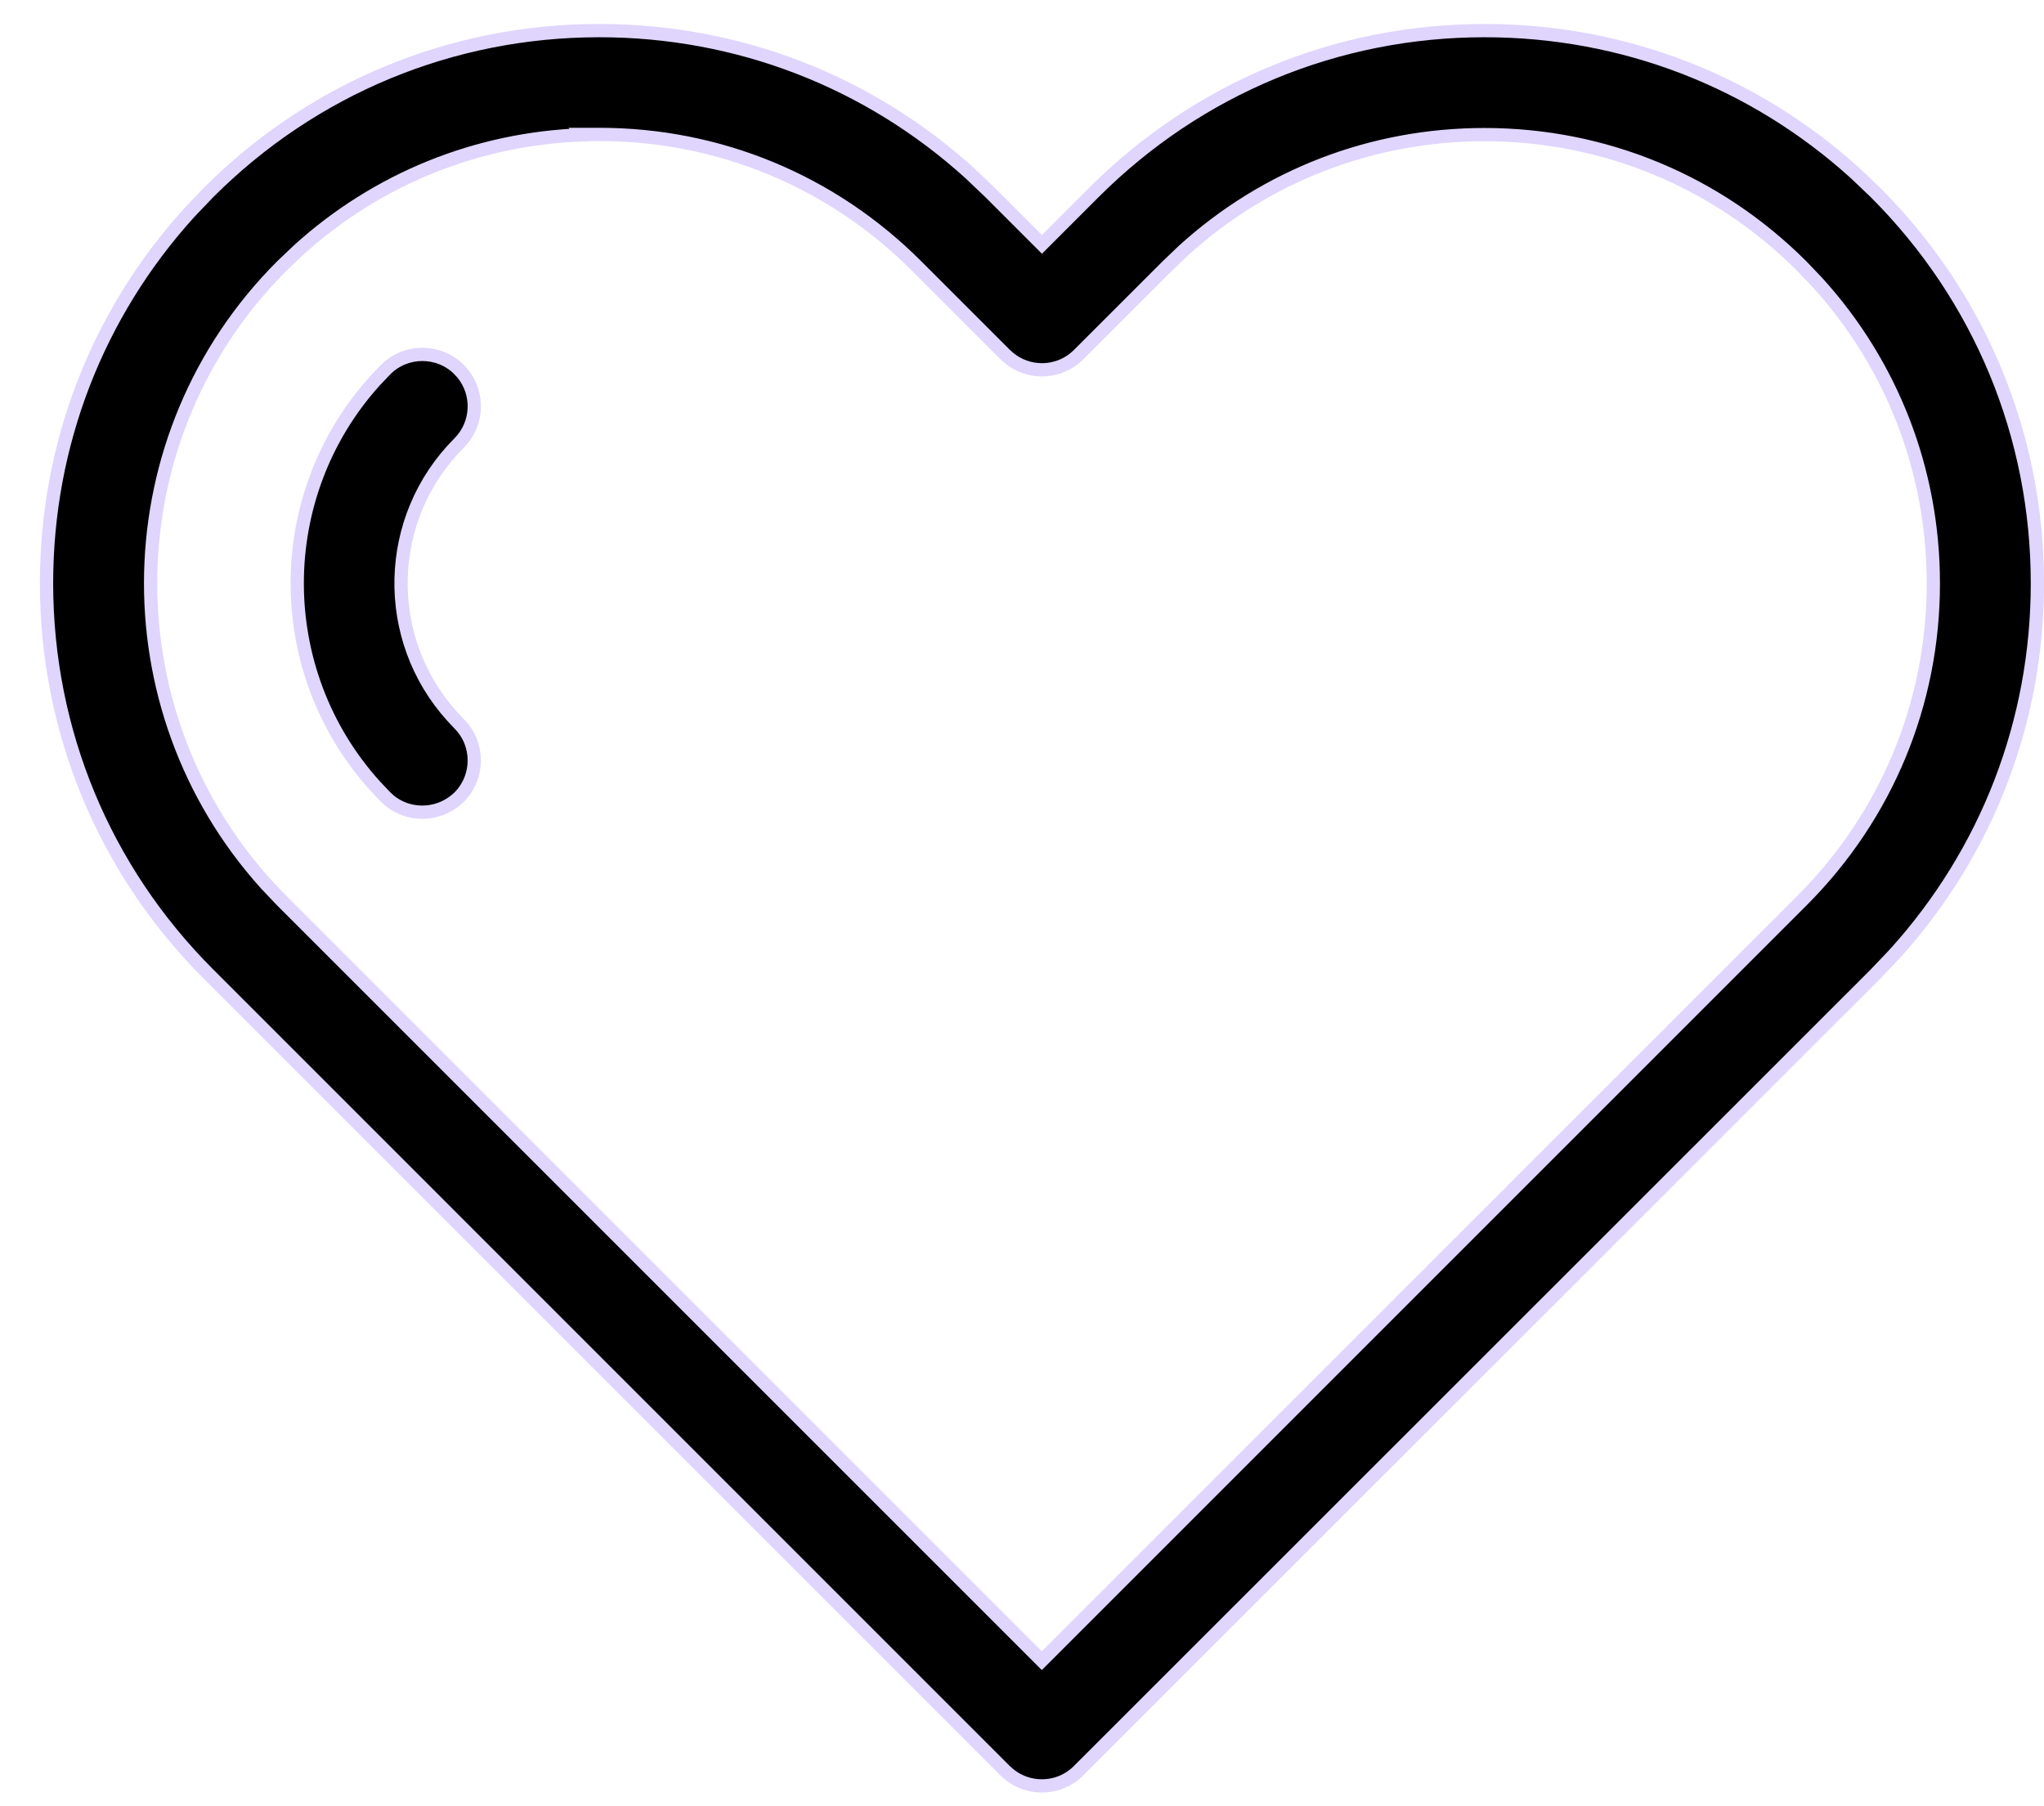 <svg width="43" height="38" viewBox="0 0 43 38" fill="none" xmlns="http://www.w3.org/2000/svg">
<path d="M31.233 0.644C34.145 0.644 36.892 1.706 39.034 3.649L39.455 4.05C41.652 6.247 42.861 9.166 42.861 12.271C42.861 15.183 41.798 17.93 39.855 20.072L39.455 20.493L22.689 37.253L22.688 37.254C22.486 37.458 22.208 37.572 21.917 37.572C21.663 37.572 21.42 37.485 21.226 37.325L21.145 37.253L4.386 20.493C2.189 18.296 0.98 15.377 0.979 12.271C0.979 9.36 2.042 6.612 3.985 4.47L4.386 4.05C6.583 1.853 9.502 0.644 12.607 0.644C15.519 0.644 18.266 1.706 20.408 3.649L20.829 4.05L21.92 5.141L23.011 4.05C25.209 1.853 28.128 0.644 31.233 0.644ZM12.274 2.836C10.033 2.912 7.927 3.765 6.27 5.271L5.929 5.596C2.363 9.162 2.252 14.894 5.595 18.598L5.929 18.95L21.917 34.938L37.905 18.95C39.688 17.168 40.672 14.796 40.672 12.274C40.672 9.91 39.81 7.678 38.23 5.939L37.905 5.599C36.123 3.816 33.752 2.832 31.23 2.832C28.865 2.832 26.633 3.694 24.895 5.273L24.554 5.599L22.691 7.461C22.486 7.666 22.208 7.78 21.92 7.78C21.668 7.78 21.423 7.693 21.229 7.533L21.148 7.461L19.286 5.599C17.5 3.809 15.128 2.828 12.604 2.828H12.267L12.274 2.836Z" fill="black" stroke="#E0D5FD" stroke-width="0.279"/>
<path d="M8.113 7.775C8.538 7.35 9.23 7.349 9.658 7.774V7.775C10.057 8.174 10.083 8.808 9.733 9.238L9.658 9.321C8.08 10.899 8.031 13.432 9.511 15.069L9.658 15.226C10.083 15.65 10.084 16.341 9.66 16.77C9.469 16.955 9.232 17.059 8.988 17.082L8.884 17.087C8.64 17.087 8.394 17.007 8.195 16.844L8.113 16.769L7.888 16.531C5.708 14.118 5.708 10.425 7.888 8.012L8.113 7.775Z" fill="black" stroke="#E0D5FD" stroke-width="0.279"/>
</svg>
